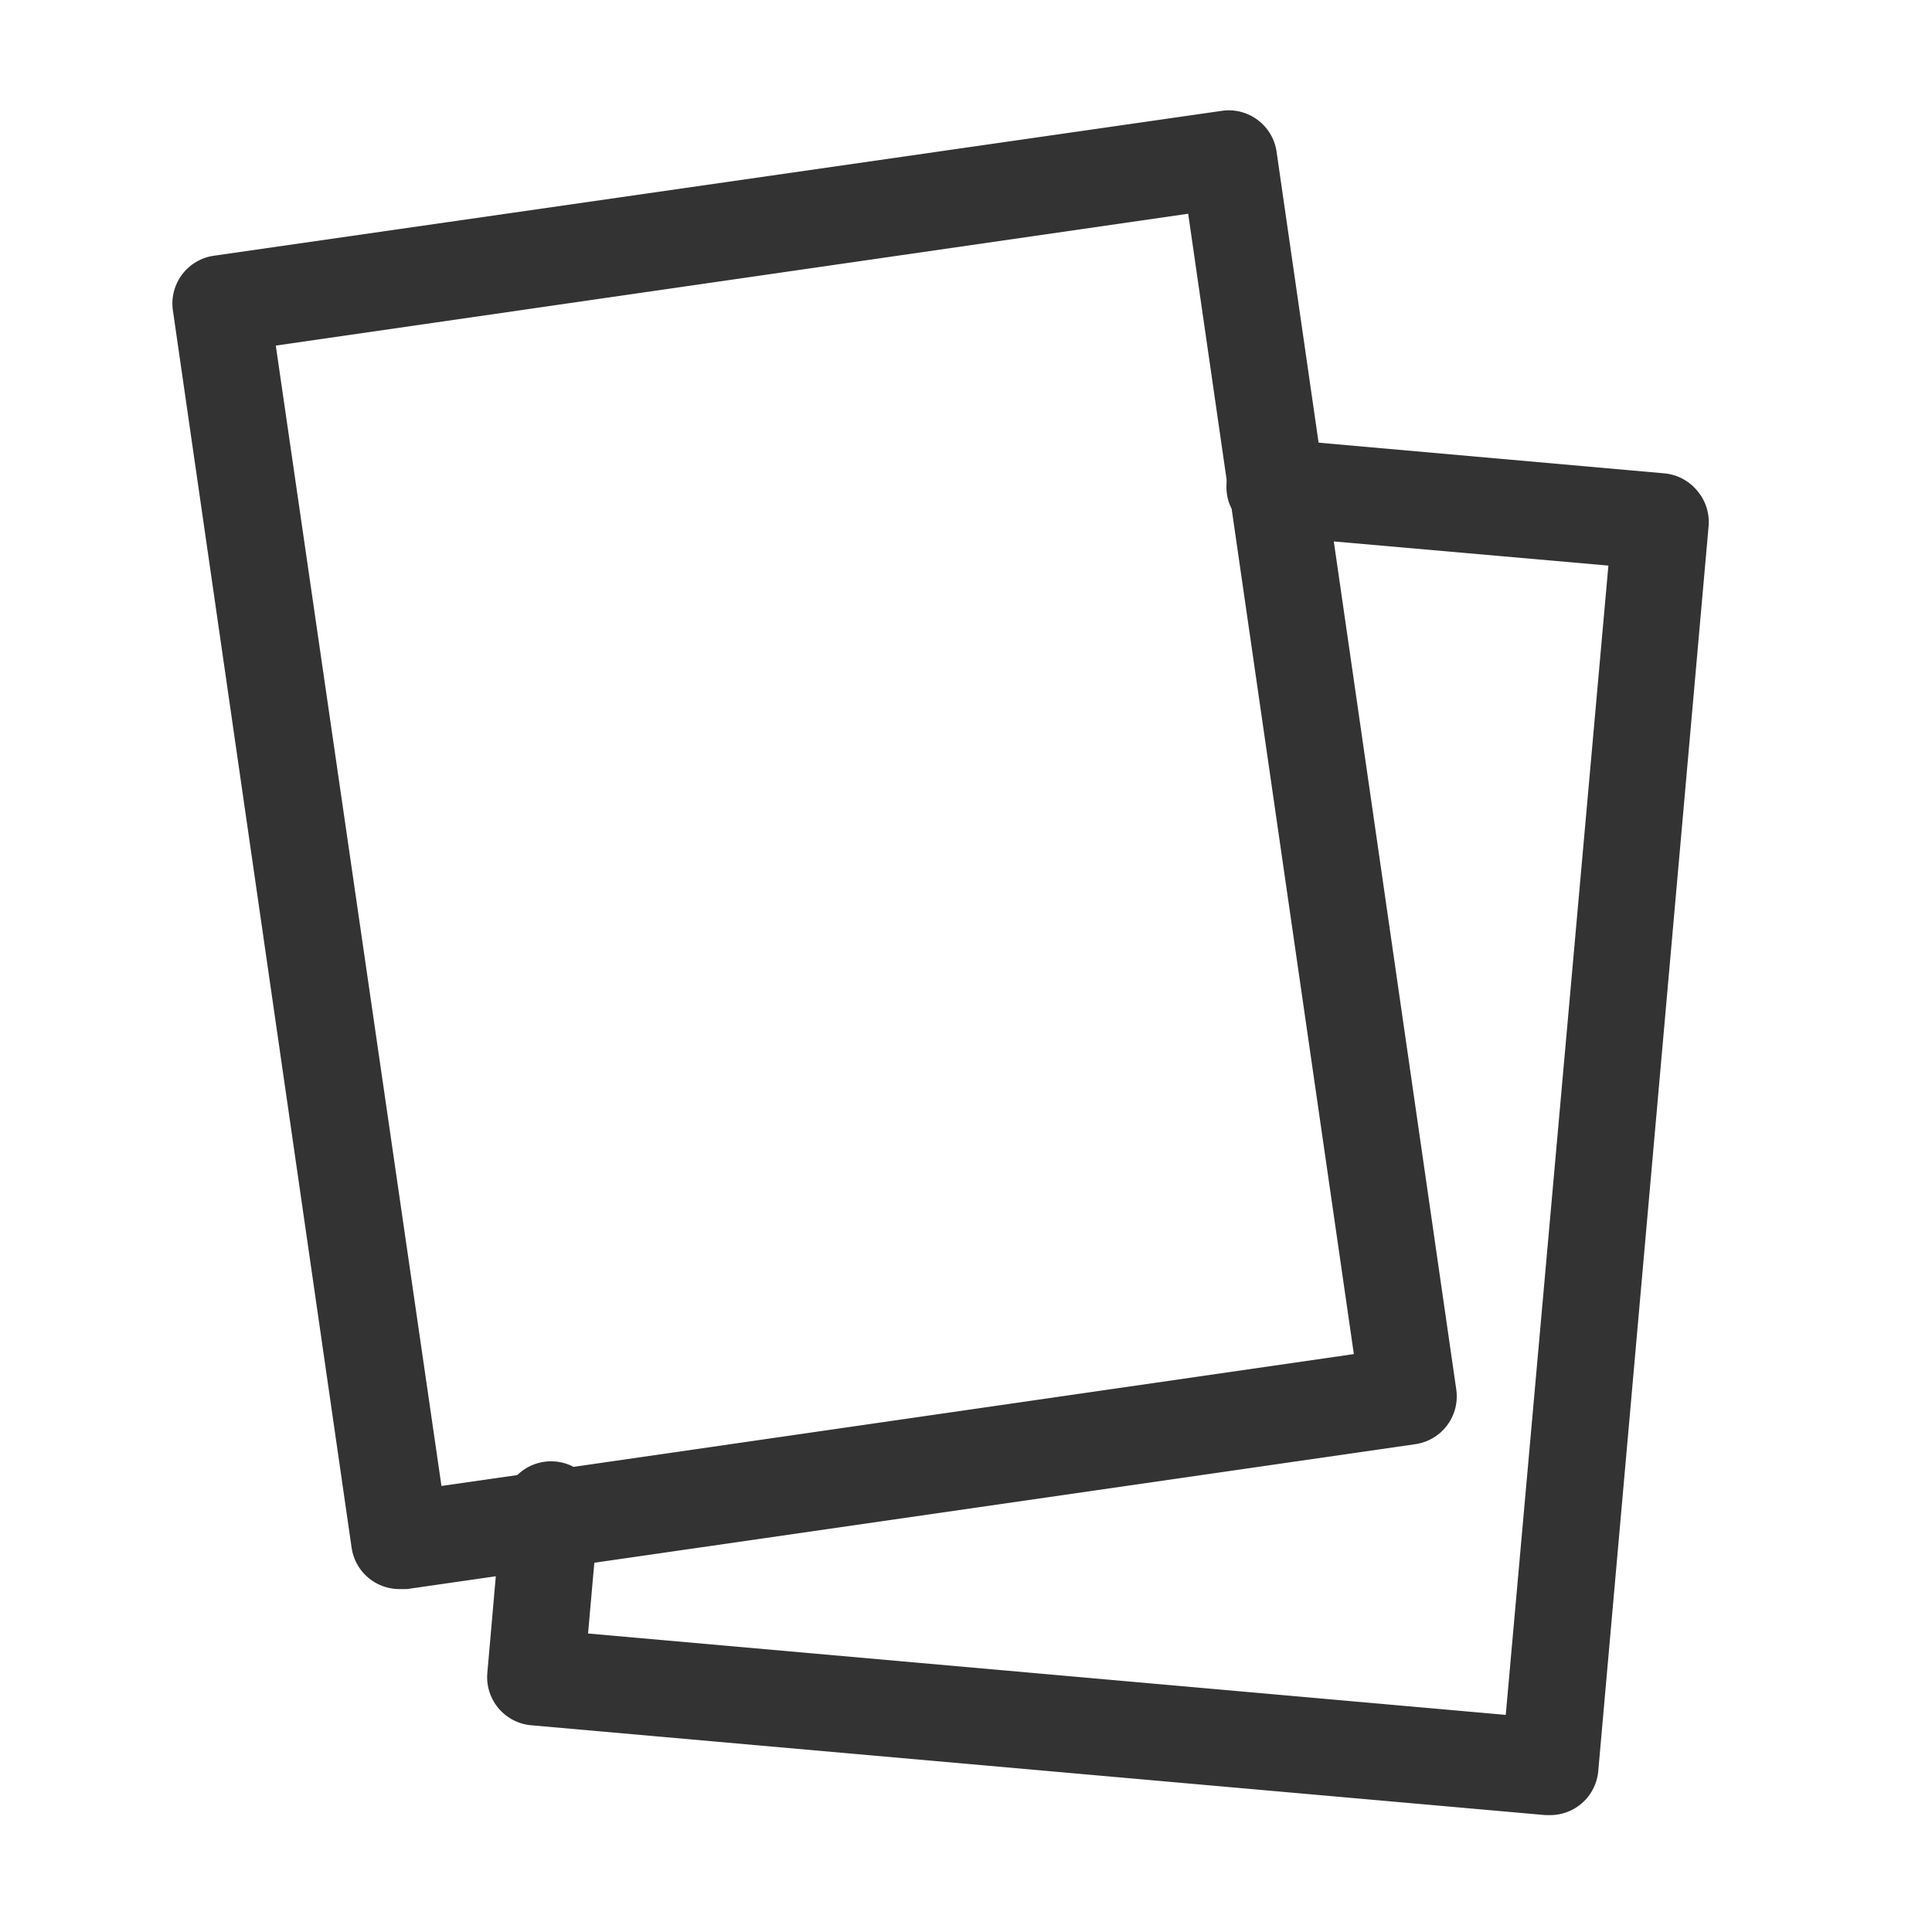<svg xmlns="http://www.w3.org/2000/svg" viewBox="0 0 80 80"><defs><style>.a{fill:#333;}.b{fill:none;}</style></defs><title>icon_panf</title><path class="a" d="M1020.2,341.25a2,2,0,0,0-1.36-.71l-14.31-1.27-1.74-12.05a2,2,0,0,0-2.27-1.69l-41.74,6a2,2,0,0,0-1.69,2.27l7.4,51.23a2,2,0,0,0,2,1.71l0.29,0,3.68-.53-0.35,4a2,2,0,0,0,1.82,2.17l42,3.72h0.18a2,2,0,0,0,2-1.82l4.57-51.56A2,2,0,0,0,1020.2,341.25Zm-58.85-6,37.78-5.46,1.59,11c0,0.05,0,.1,0,0.16a2,2,0,0,0,.21,1.06l5.06,35-32.31,4.67a2,2,0,0,0-2.33.34l-3.14.45Zm50.93,56.7-38-3.37,0.26-2.93,34-4.91a2,2,0,0,0,1.69-2.27l-5.07-35.11,11.37,1Z" transform="translate(-949.93 -320.94)"/><rect class="b" width="80" height="80"/></svg>